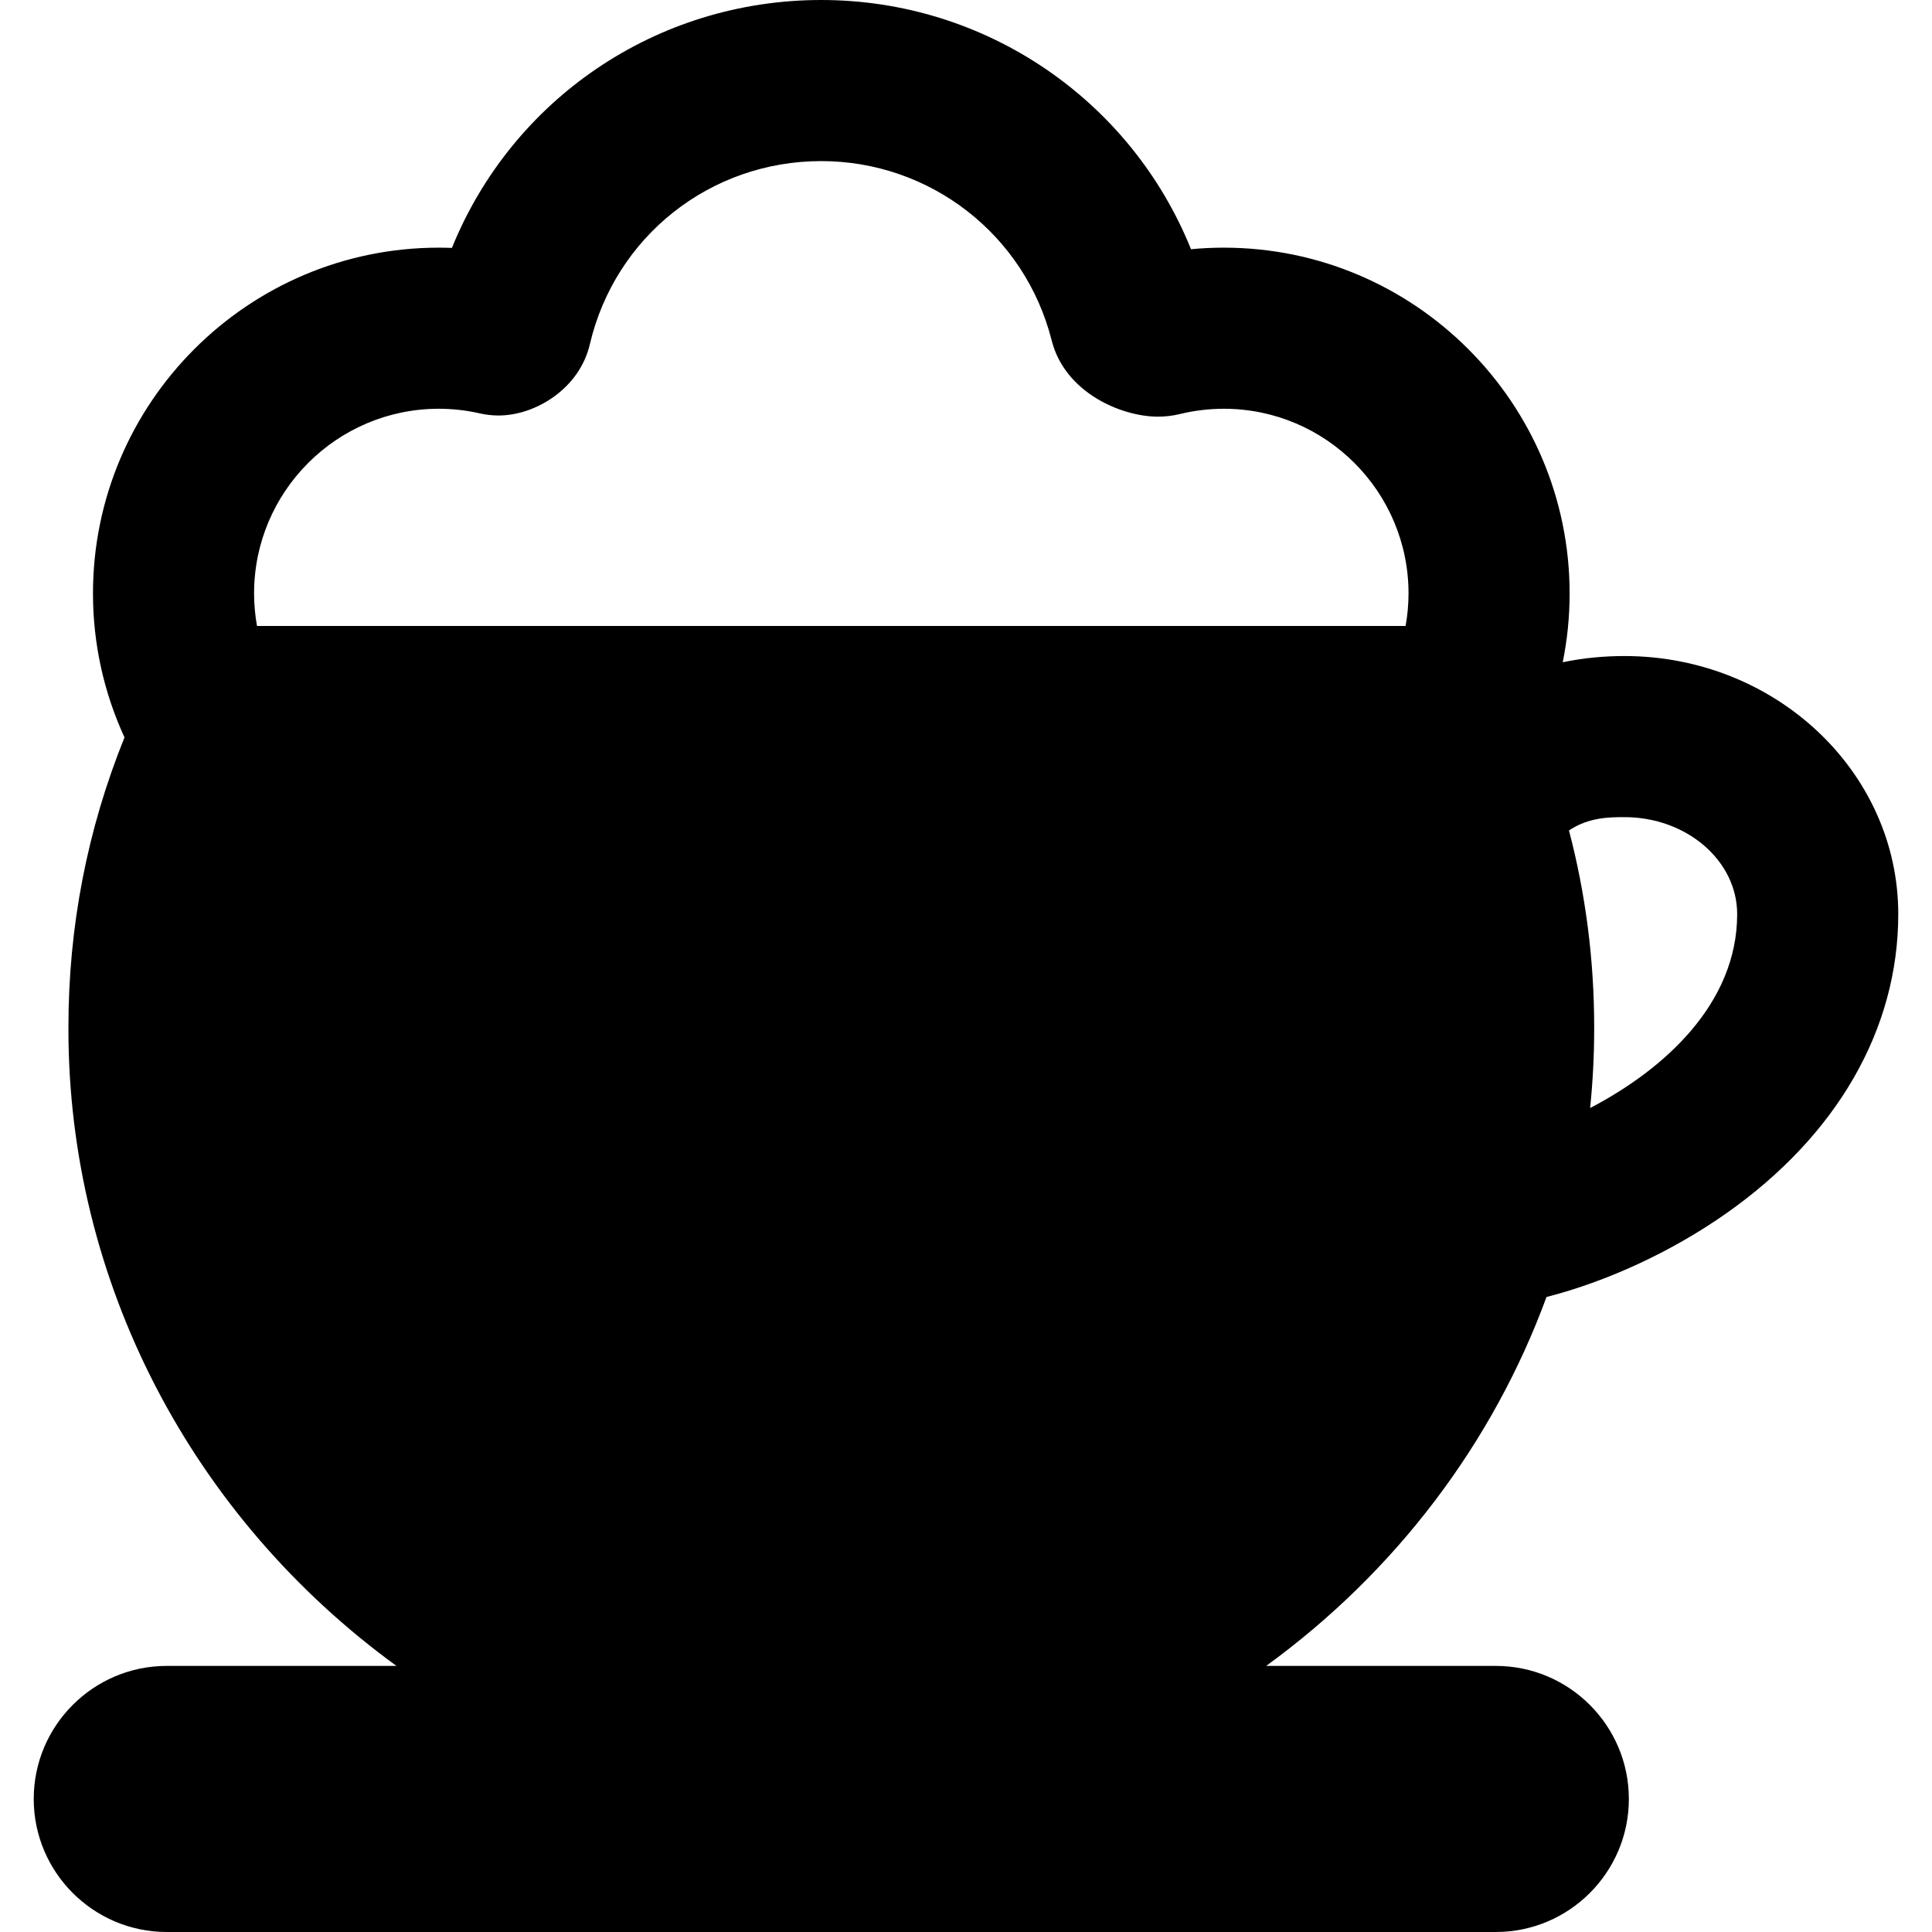 <?xml version="1.0" encoding="iso-8859-1"?>
<!-- Uploaded to: SVG Repo, www.svgrepo.com, Generator: SVG Repo Mixer Tools -->
<!DOCTYPE svg PUBLIC "-//W3C//DTD SVG 1.1//EN" "http://www.w3.org/Graphics/SVG/1.1/DTD/svg11.dtd">
<svg fill="#000000" height="800px" width="800px" version="1.1" id="Capa_1" xmlns="http://www.w3.org/2000/svg" xmlns:xlink="http://www.w3.org/1999/xlink" 
	 viewBox="0 0 359.785 359.785" xml:space="preserve">
<path d="M302.507,122.17c-3.489,0-7.411,0.302-11.49,1.158c0.84-4.143,1.284-8.428,1.284-12.815
	c0-35.506-28.886-64.392-64.392-64.392c-2.044,0-4.087,0.097-6.117,0.29C210.603,18.646,183.569,0,152.935,0
	c-30.718,0-57.56,18.49-68.778,46.168c-0.816-0.031-1.633-0.047-2.45-0.047c-35.506,0-64.392,28.886-64.392,64.392
	c0,9.566,2.112,18.643,5.87,26.812c-6.93,17.146-10.444,35.248-10.444,53.972c0,0.052,0.003,0.104,0.003,0.156
	c0,0.064-0.003,0.128-0.003,0.192c0,47.096,22.955,90.836,61.086,118.588h-42.77c-13.662,0-24.776,11.115-24.776,24.776
	s11.114,24.776,24.776,24.776h247.499c13.661,0,24.776-11.115,24.776-24.776s-11.115-24.776-24.776-24.776h-42.763
	c24.155-17.564,42.213-41.508,52.204-68.7c11.18-2.863,23.196-8.354,33.457-15.564c20.666-14.52,32.048-34.314,32.048-55.737
	C353.503,143.73,330.626,122.17,302.507,122.17z M81.707,76.121c2.569,0,5.145,0.29,7.642,0.86c1.143,0.262,2.321,0.395,3.501,0.395
	c6.828-0.001,15.051-4.962,16.99-13.256C114.548,44.03,132.269,30,152.935,30c20.296,0,37.94,13.727,42.908,33.384
	c2.479,9.801,13.061,14.209,19.782,14.208c1.397,0,2.775-0.164,4.098-0.487c2.664-0.652,5.418-0.983,8.187-0.983
	c18.964,0,34.392,15.428,34.392,34.392c0,2.068-0.194,4.09-0.545,6.059H47.86c-0.352-1.968-0.545-3.991-0.545-6.059
	C47.315,91.549,62.743,76.121,81.707,76.121z M296.12,206.342c0.494-4.852,0.755-9.754,0.755-14.697
	c0-0.064-0.003-0.128-0.003-0.192c0-0.052,0.003-0.104,0.003-0.156c0-12.531-1.58-24.779-4.694-36.65
	c3.702-2.47,7.602-2.477,10.326-2.477c11.577,0,20.996,8.103,20.996,18.062C323.503,186.95,309.856,199.178,296.12,206.342z"/>
</svg>